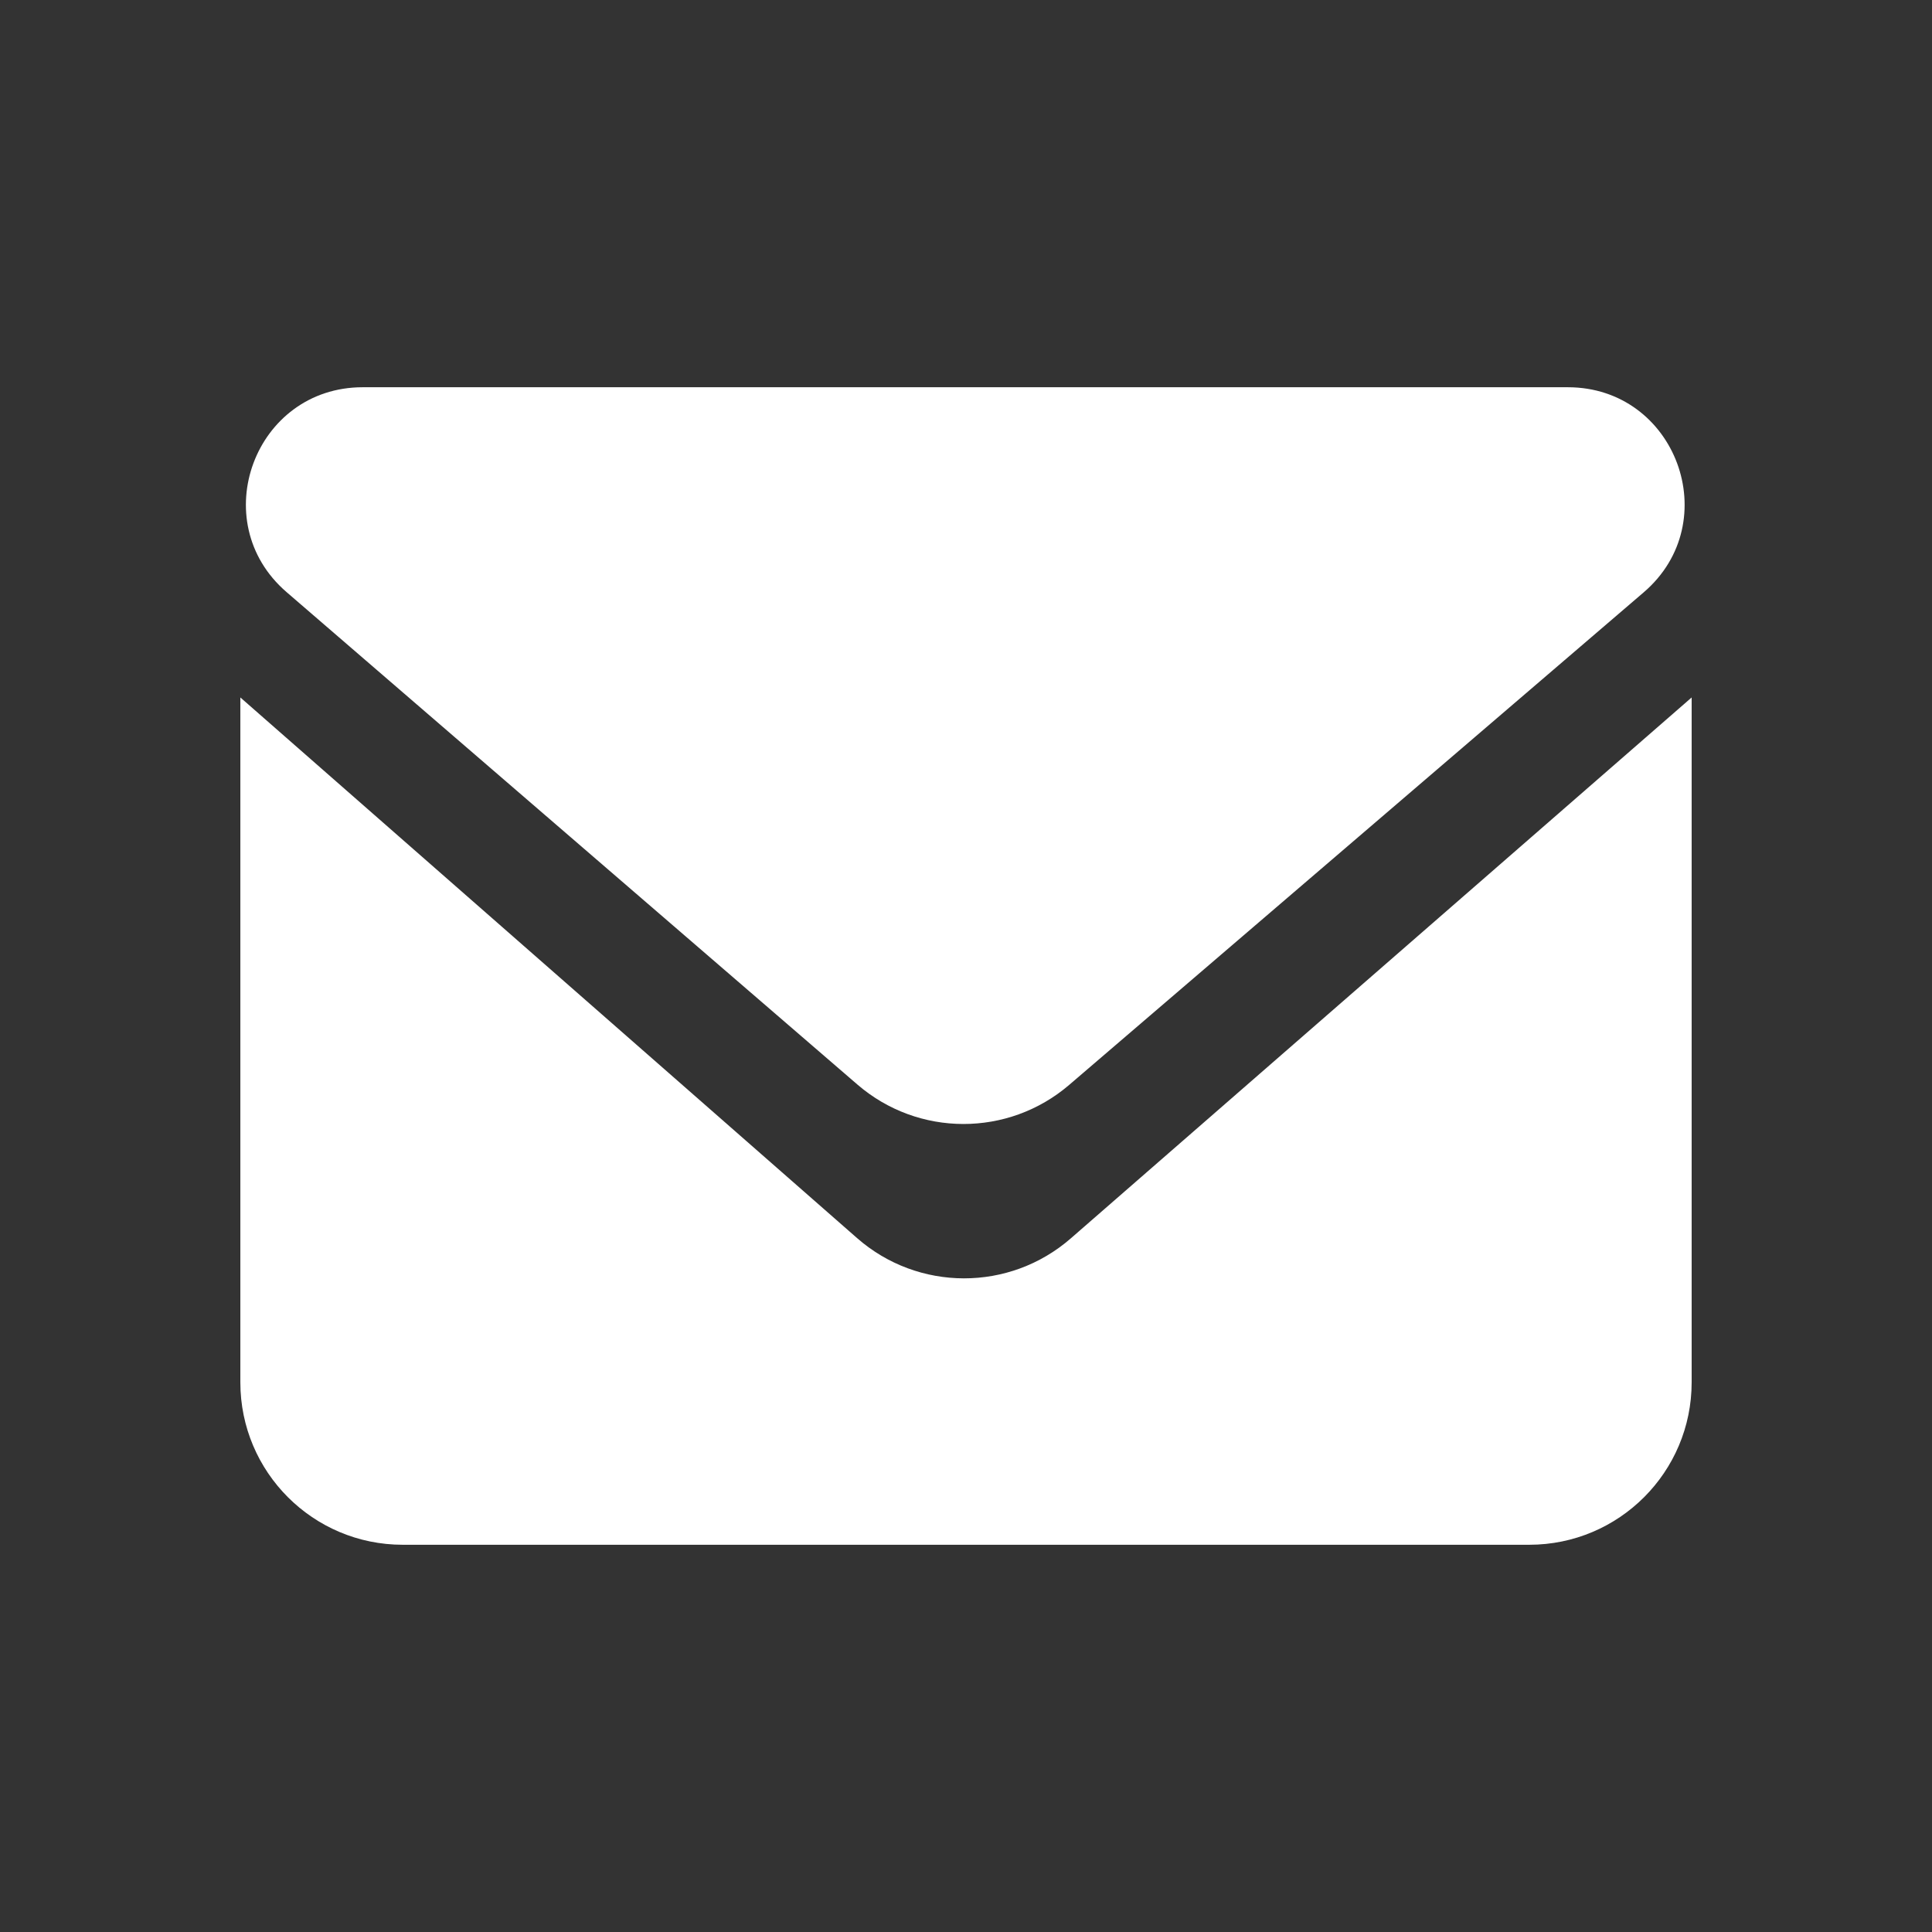 <svg width="464" height="464" viewBox="0 0 464 464" fill="none" xmlns="http://www.w3.org/2000/svg">
<rect x="0" y="0" width="464" height="464" fill="#333333" stroke="none"/>
<path d="M406.276 331.999V167.507L257.161 297.422C242.443 310.245 220.511 310.211 205.833 297.343L57.724 167.507V331.999C57.724 353.538 75.185 370.999 96.724 370.999H367.276C388.815 370.999 406.276 353.538 406.276 331.999Z" fill="white"/>
<path d="M376.534 93.002H87.112C61.16 93.002 49.172 125.252 68.822 142.203L205.924 260.475C220.526 273.071 242.143 273.104 256.783 260.552L394.759 142.259C414.493 125.34 402.528 93.002 376.534 93.002Z" fill="white"/>
</svg>
